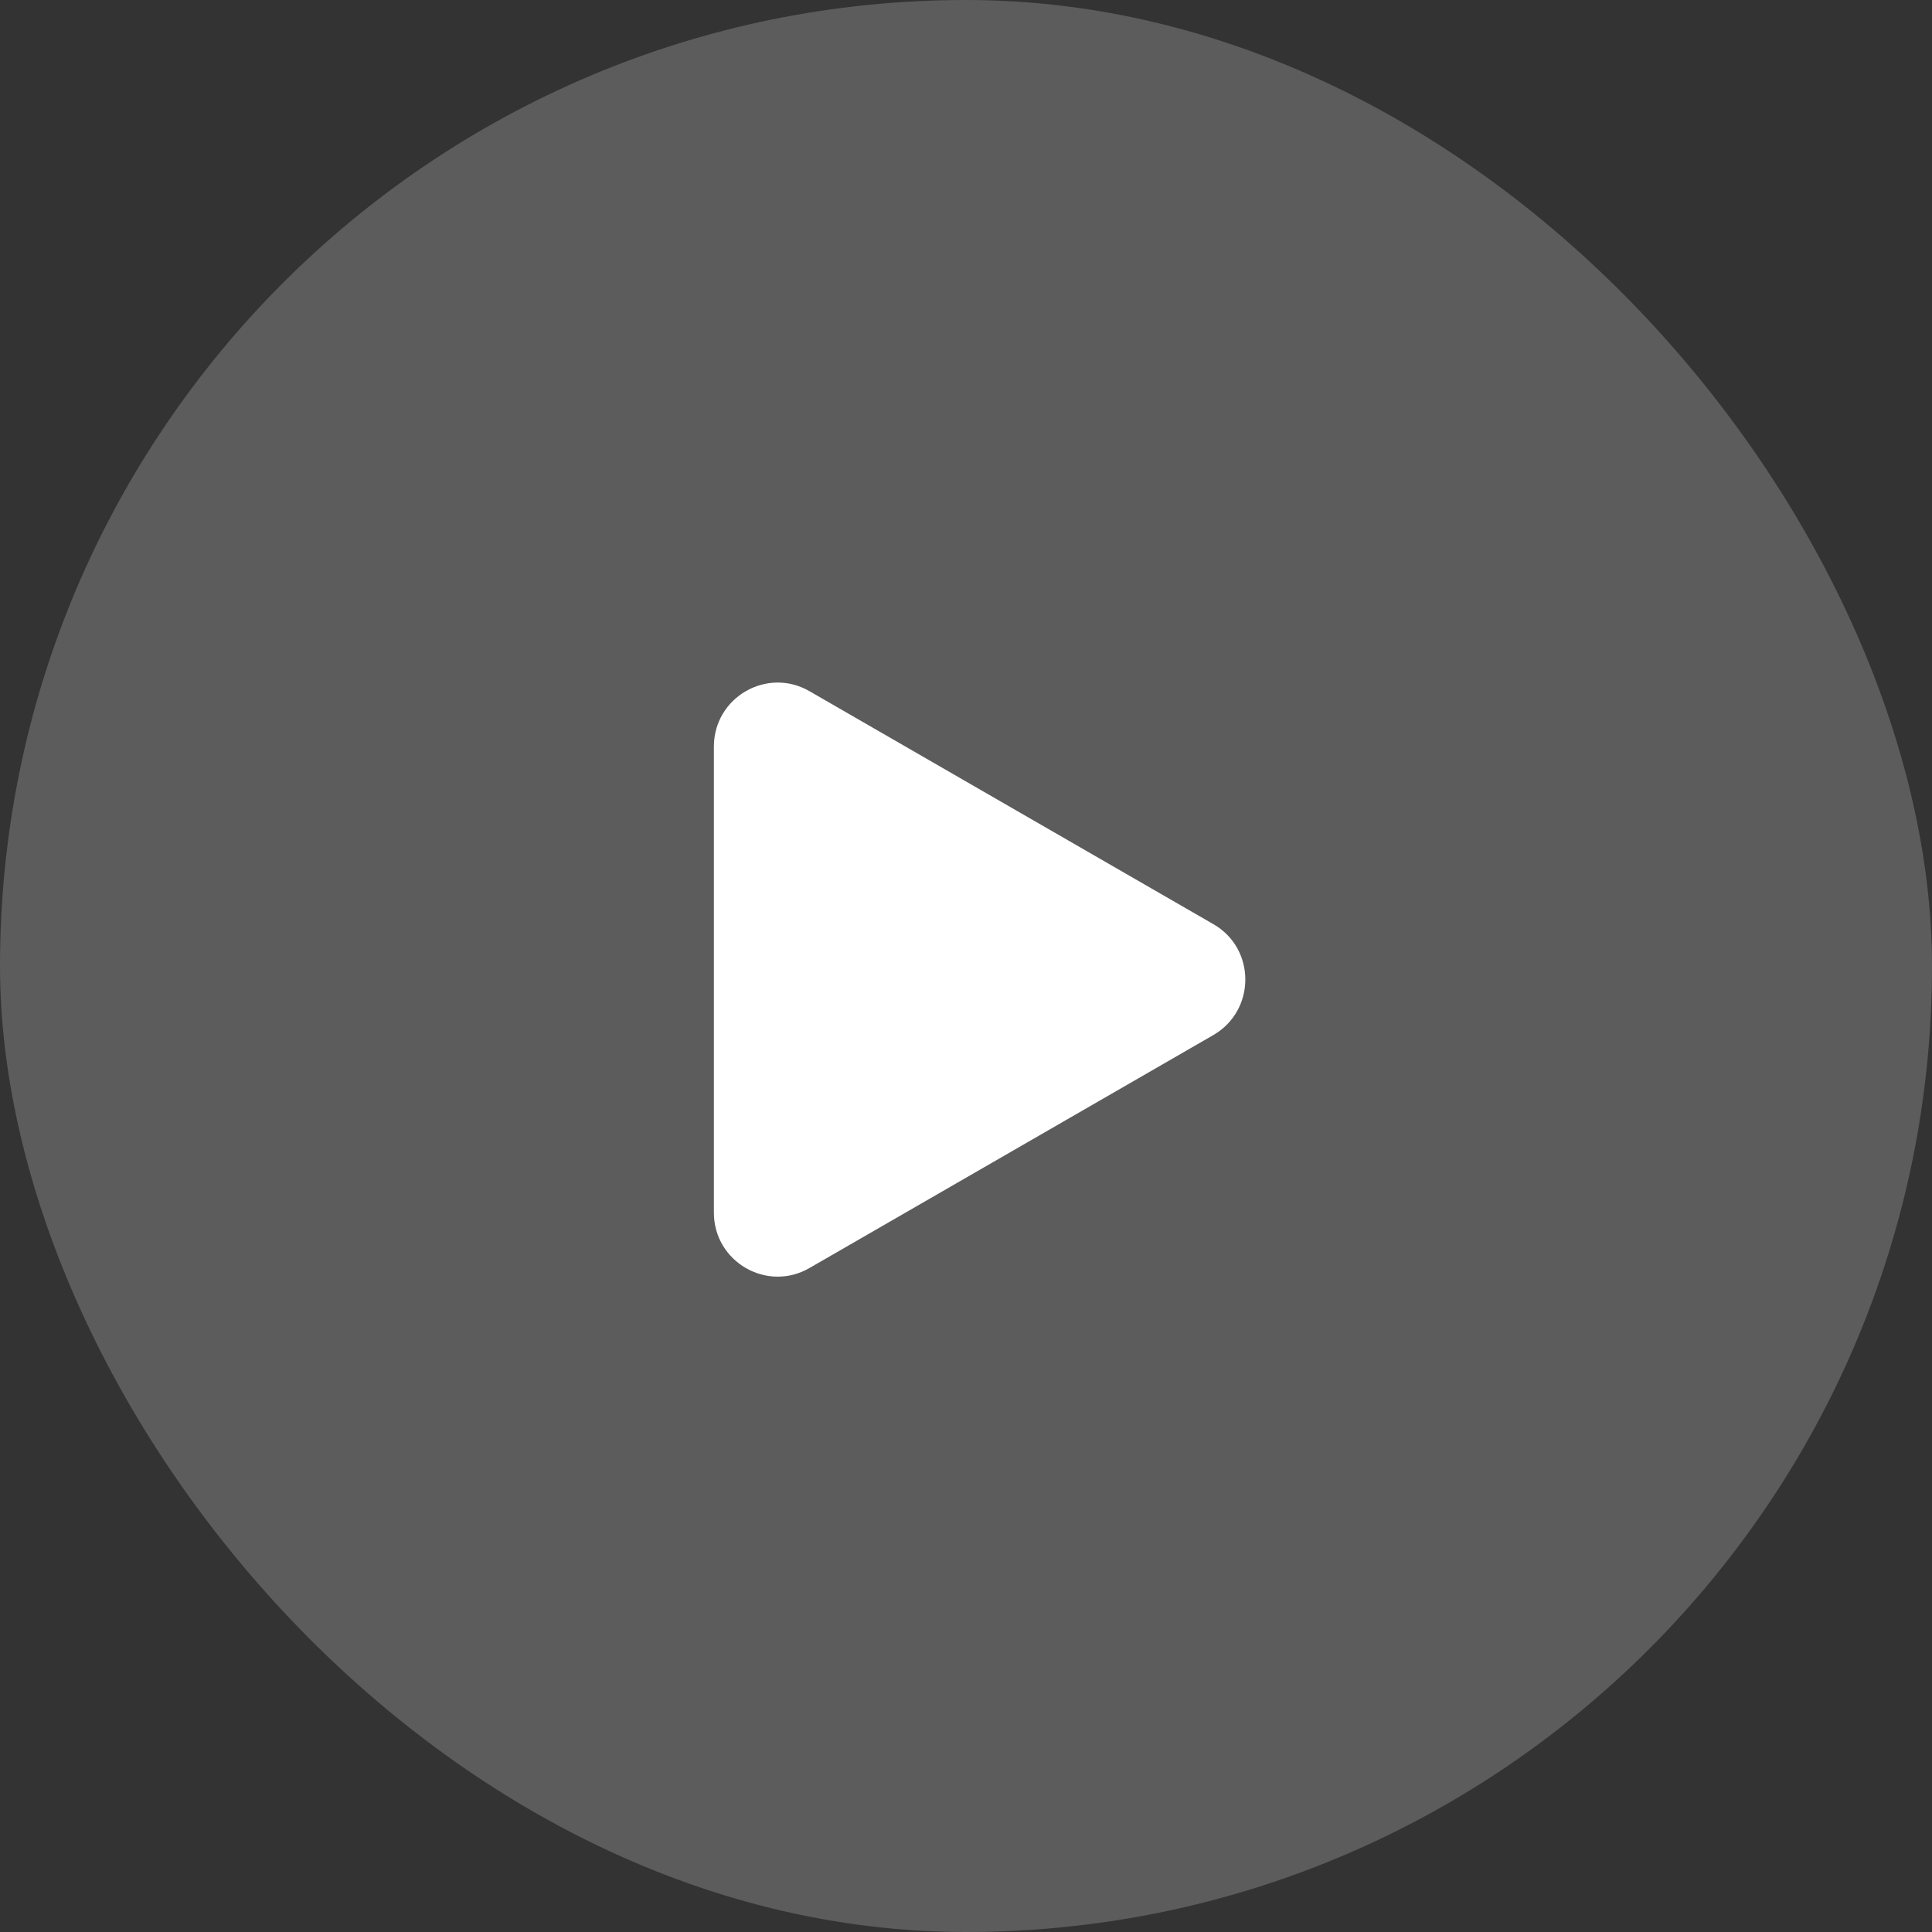 <svg width="71" height="71" viewBox="0 0 71 71" fill="none" xmlns="http://www.w3.org/2000/svg">
<rect x="0" y="0" width="71" height="71" fill="#333333" stroke="none"/>
<rect width="71" height="71" rx="35.5" fill="white" fill-opacity="0.2"/>
<path d="M44.595 33.965C46.155 34.865 46.155 37.125 44.595 38.035L37.175 42.315L29.755 46.595C28.195 47.505 26.235 46.375 26.235 44.565V35.995V27.435C26.235 25.625 28.195 24.495 29.755 25.405L37.175 29.685L44.595 33.965Z" fill="white"/>
</svg>
